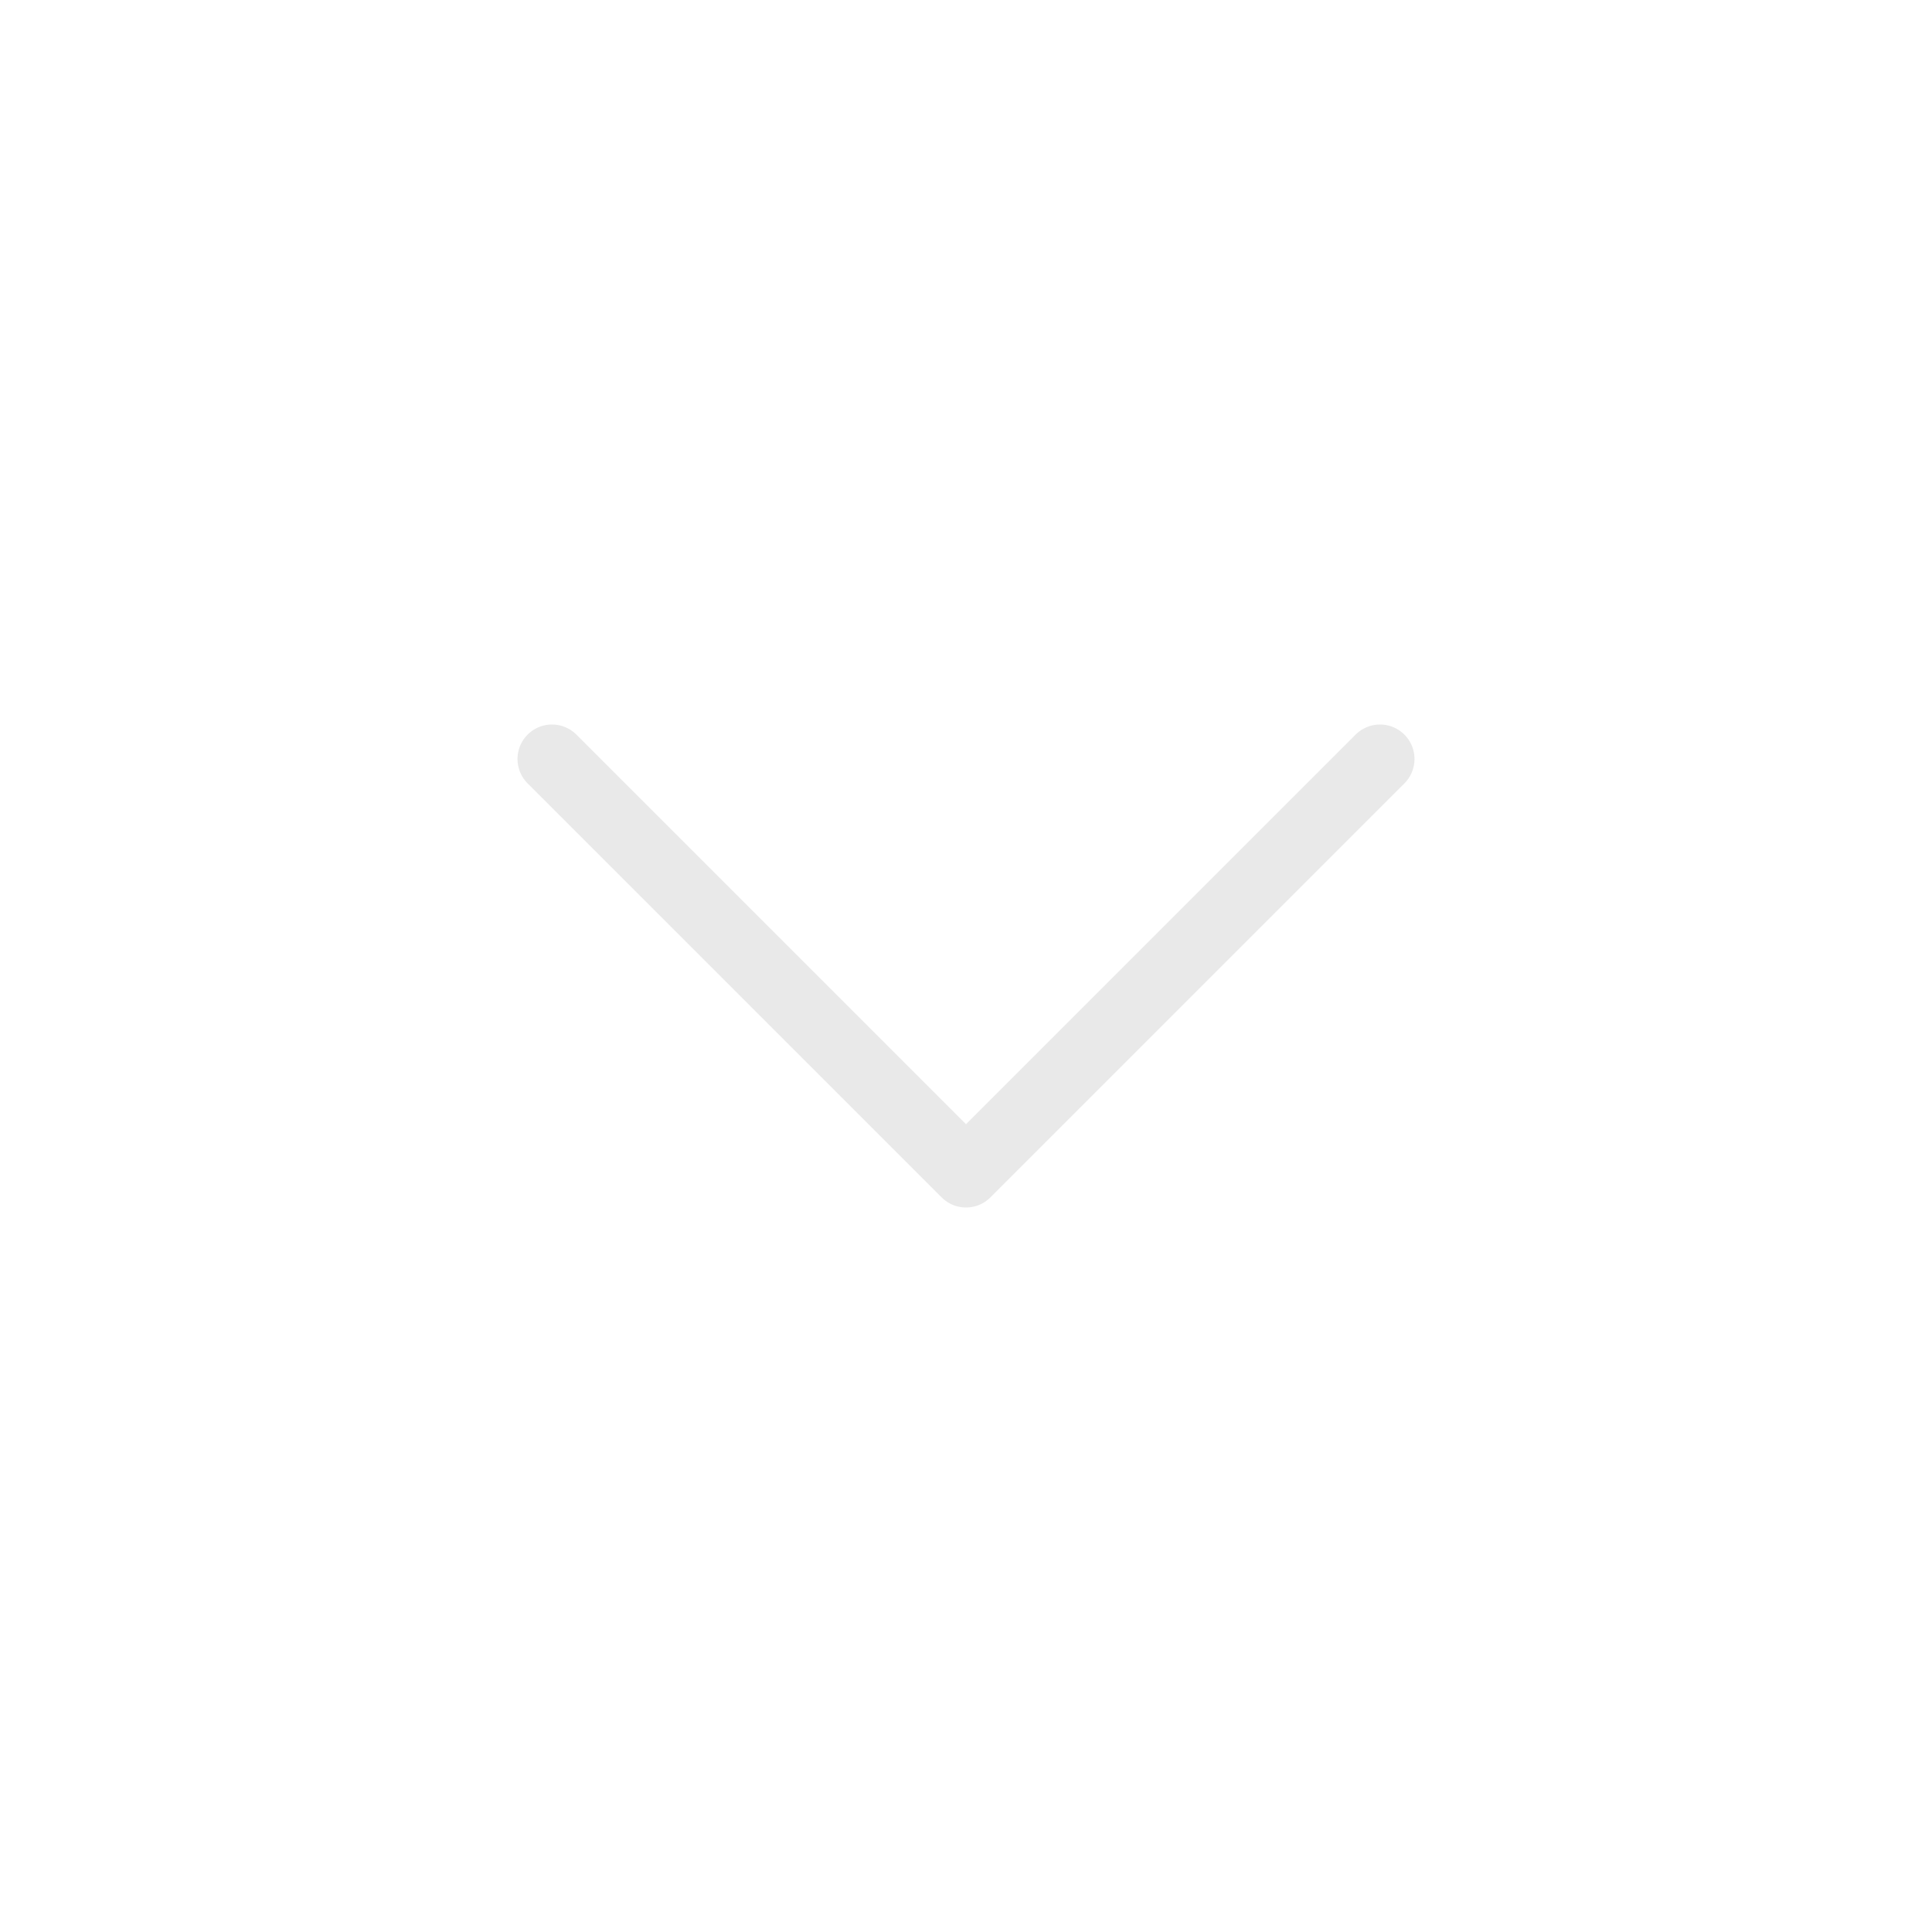 <svg width="28" height="28" viewBox="0 0 28 28" fill="none" xmlns="http://www.w3.org/2000/svg">
<g id="Chevrons/chevron-down">
<path id="Vector" d="M8 11L14 17L20 11" stroke="#E9E9E9" stroke-linecap="round" stroke-linejoin="round"/>
</g>
</svg>
